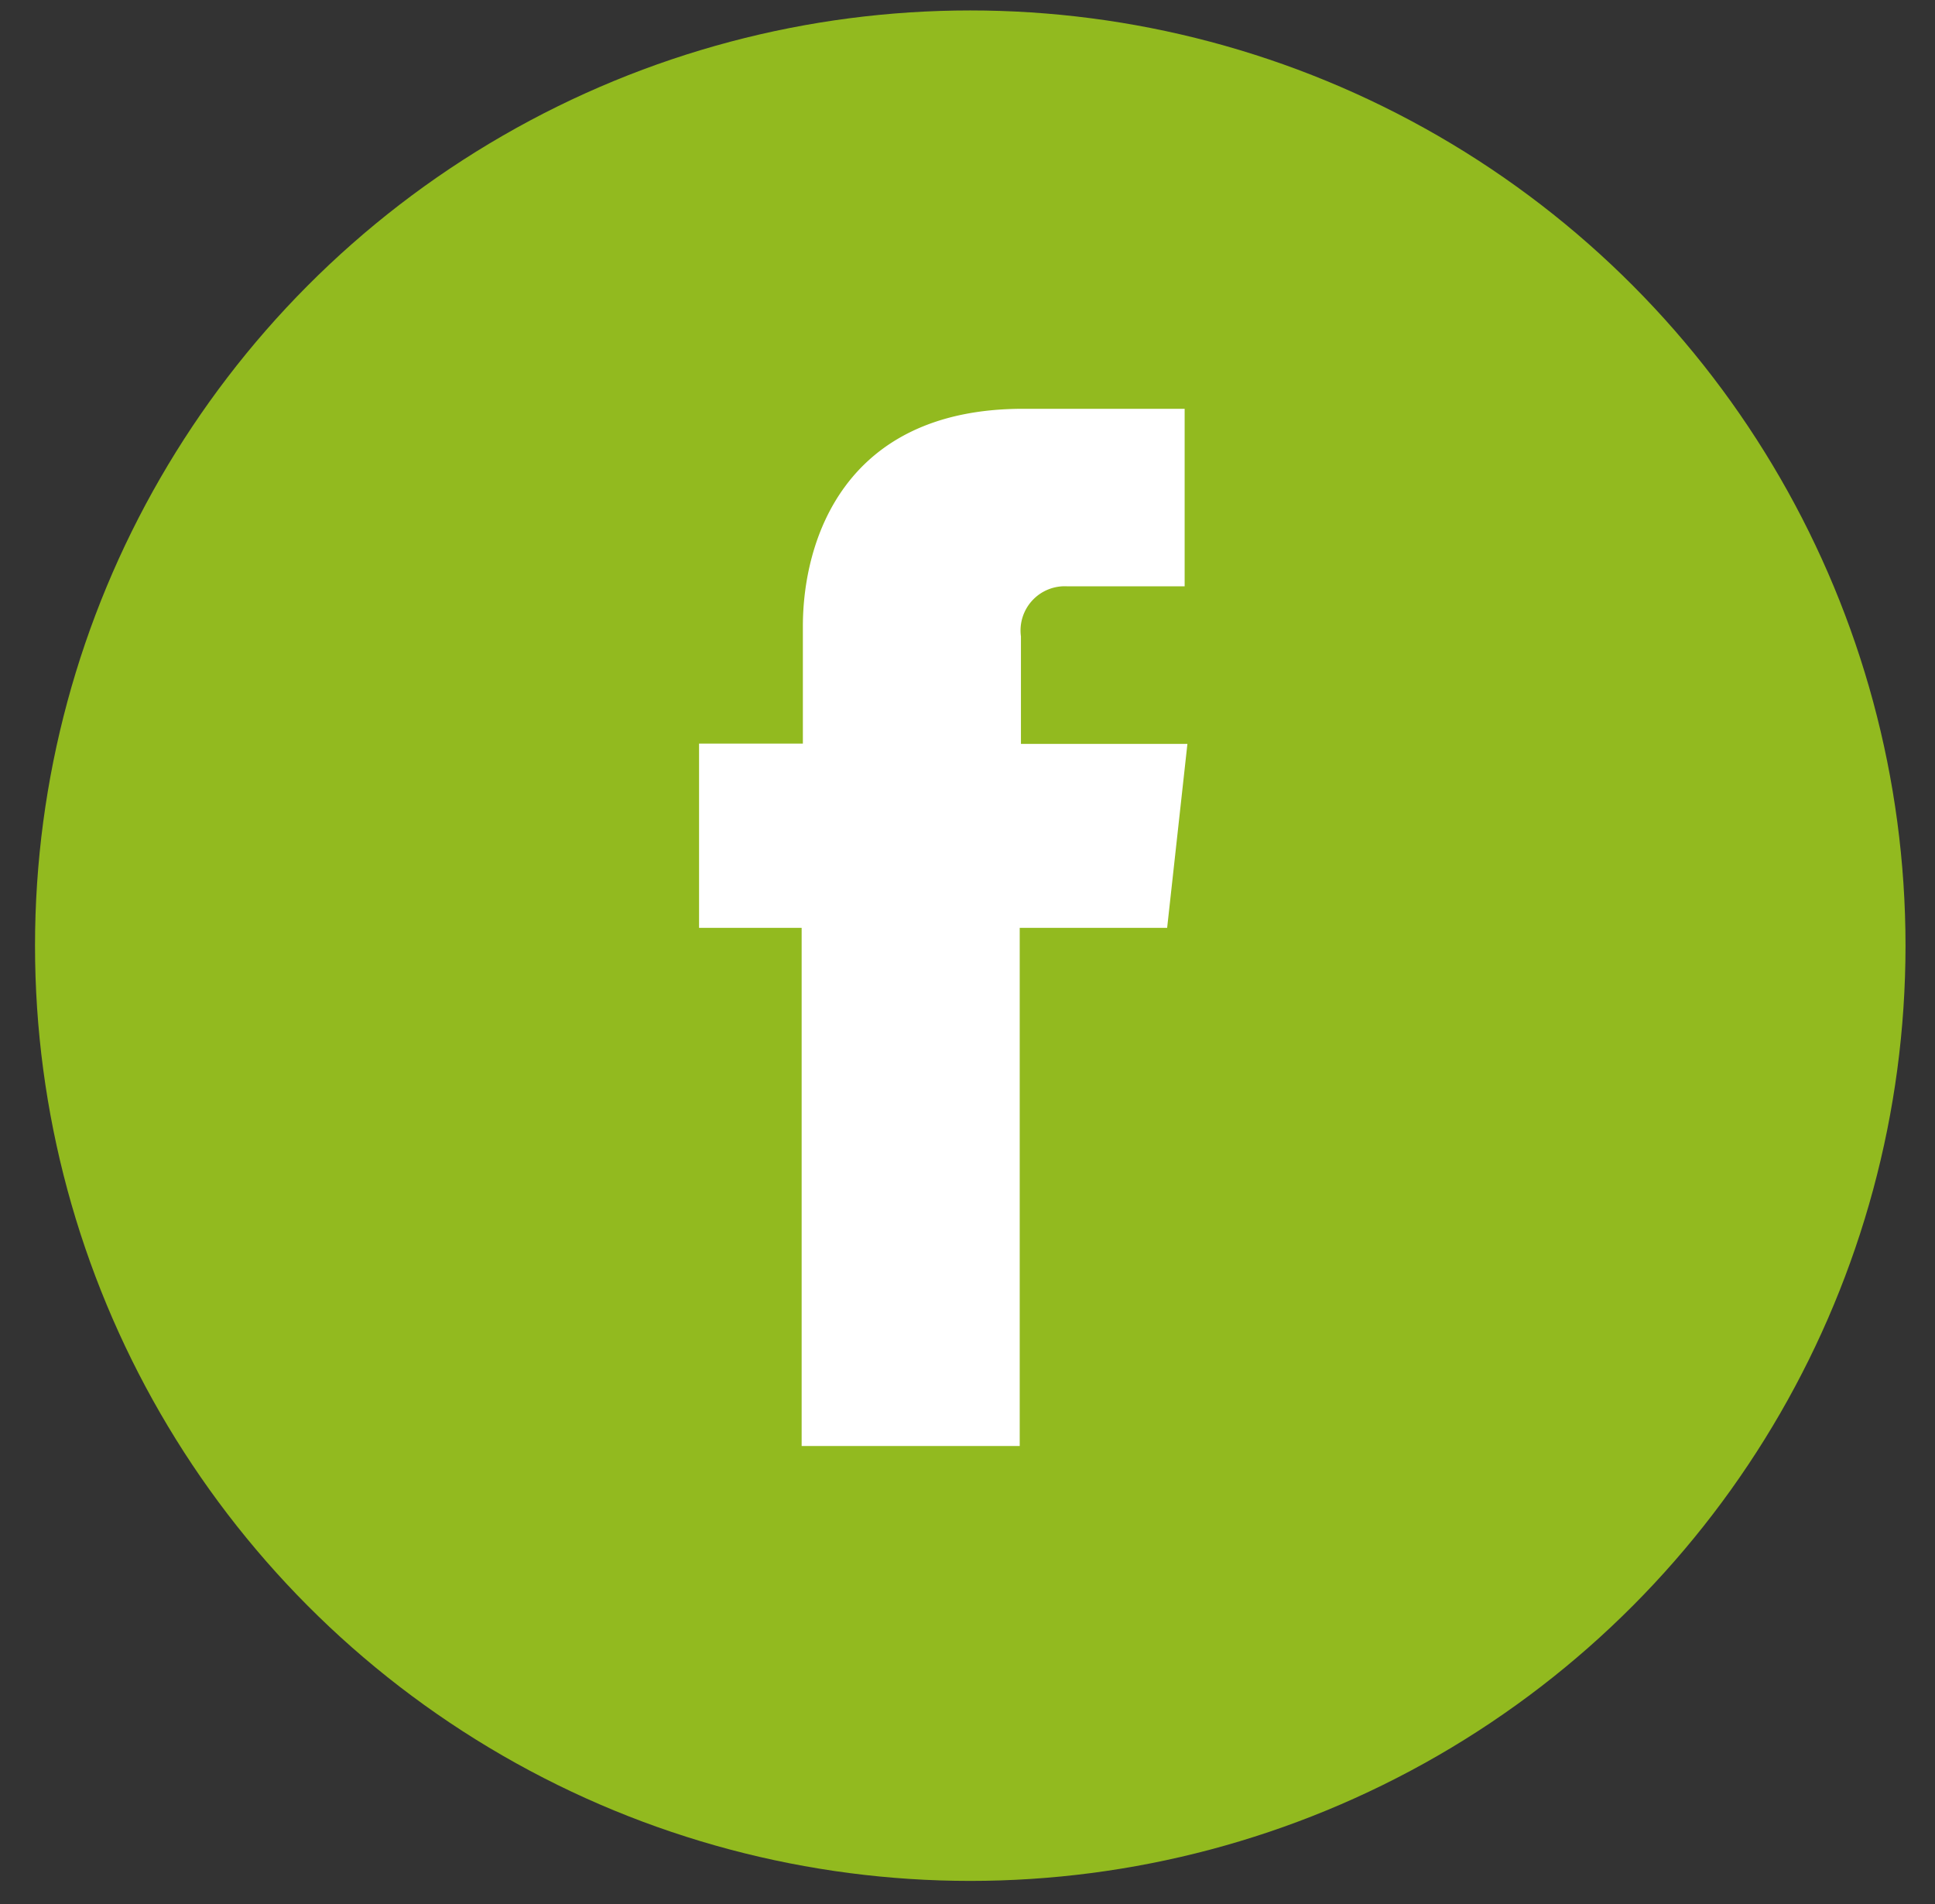 <svg xmlns="http://www.w3.org/2000/svg" viewBox="0 0 63 62"><rect x="0" y="0" width="63" height="62" fill="#333333" stroke="none"/><defs><style>.cls-1{fill:#92ba1f;}.cls-2{fill:#ffffff;}</style></defs><title>icon_fb</title><g id="DESKTOP_FINAL" data-name="DESKTOP FINAL"><g id="REDES"><circle class="cls-1" cx="31.59" cy="30.79" r="30.45"/><path class="cls-2" d="M38,30.21h-4.8V47.08h-7.1V30.21H22.76v-6h3.38V20.39c0-2.76,1.32-7.08,7.17-7.08l5.26,0v5.78H34.75a1.44,1.44,0,0,0-1.51,1.63v3.5h5.42Z"/></g></g></svg>